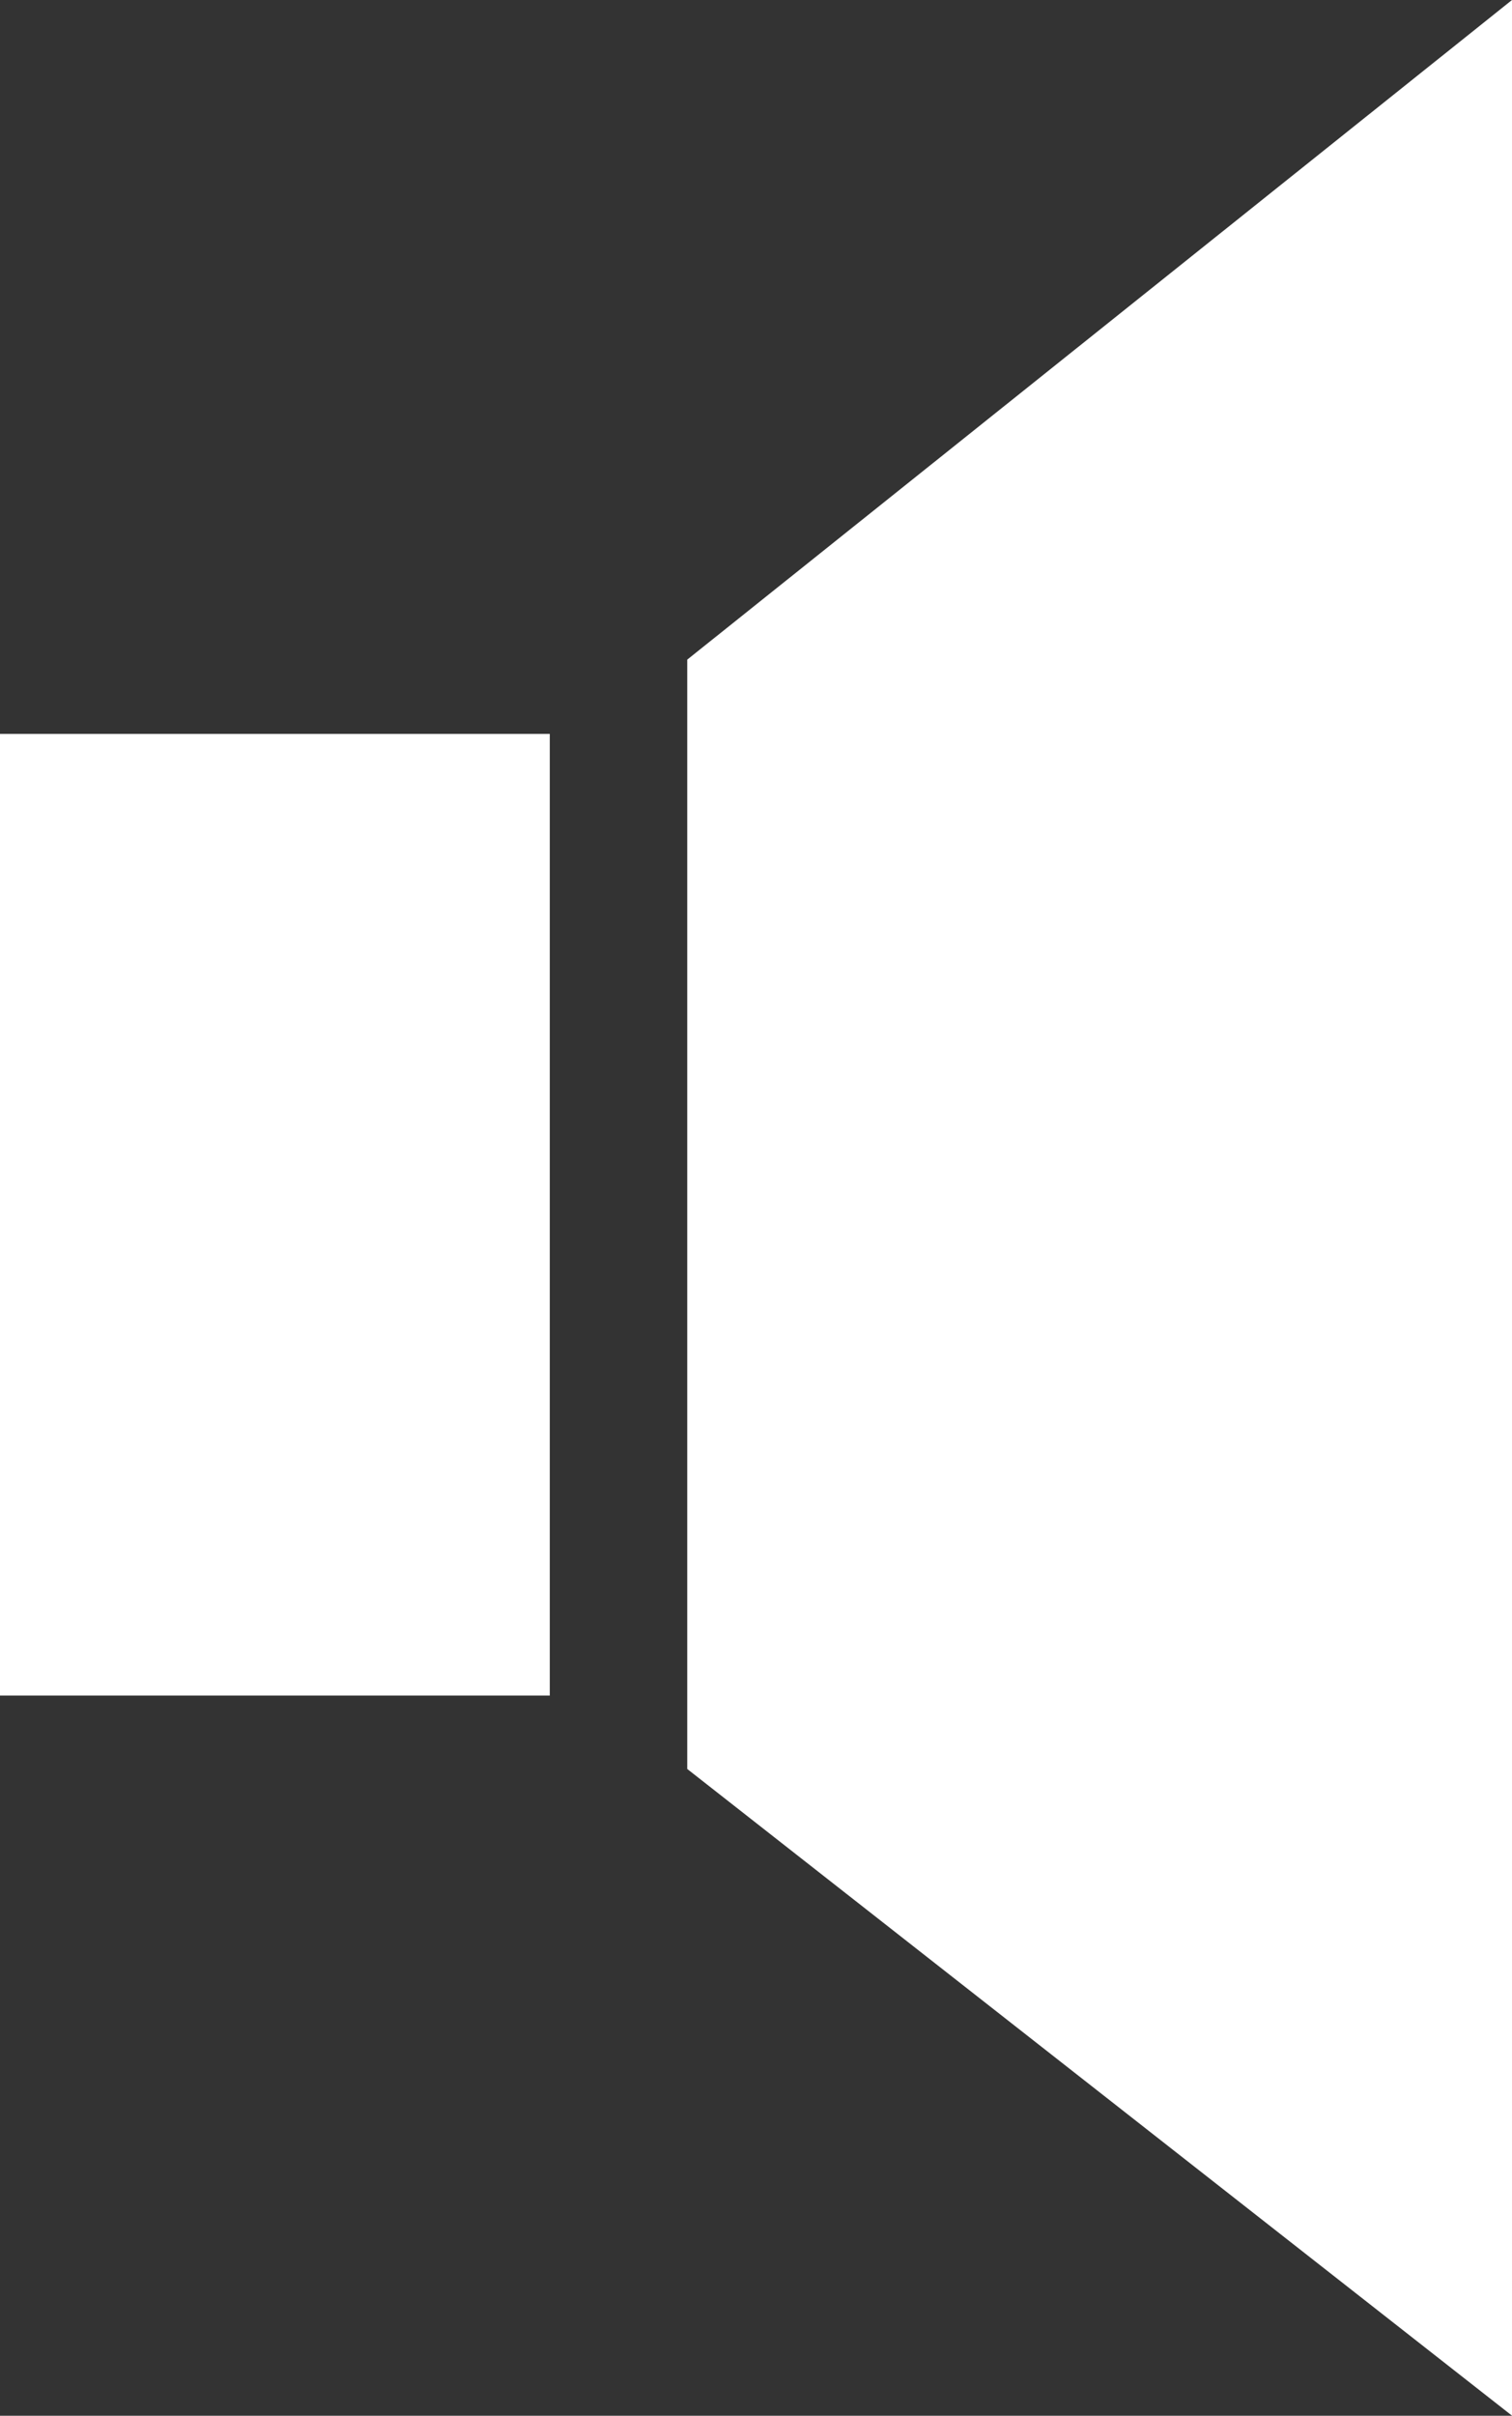<svg id="mute" xmlns="http://www.w3.org/2000/svg" width="15.786" height="25.211" viewBox="0 0 15.786 25.211">
  <rect x="0" y="0" width="15.786" height="25.211" fill="#333333" stroke="none"/>
  <g id="Group_58" data-name="Group 58" transform="translate(0 7.659)">
    <g id="Group_57" data-name="Group 57">
      <rect id="Rectangle_82" data-name="Rectangle 82" width="5.74" height="10.036" fill="#fff"/>
    </g>
  </g>
  <g id="Group_60" data-name="Group 60" transform="translate(7.175)">
    <g id="Group_59" data-name="Group 59">
      <path id="Path_2578" data-name="Path 2578" d="M153.021,6.884V18.461l8.611,6.749V0Z" transform="translate(-153.021)" fill="#fff"/>
    </g>
  </g>
</svg>
